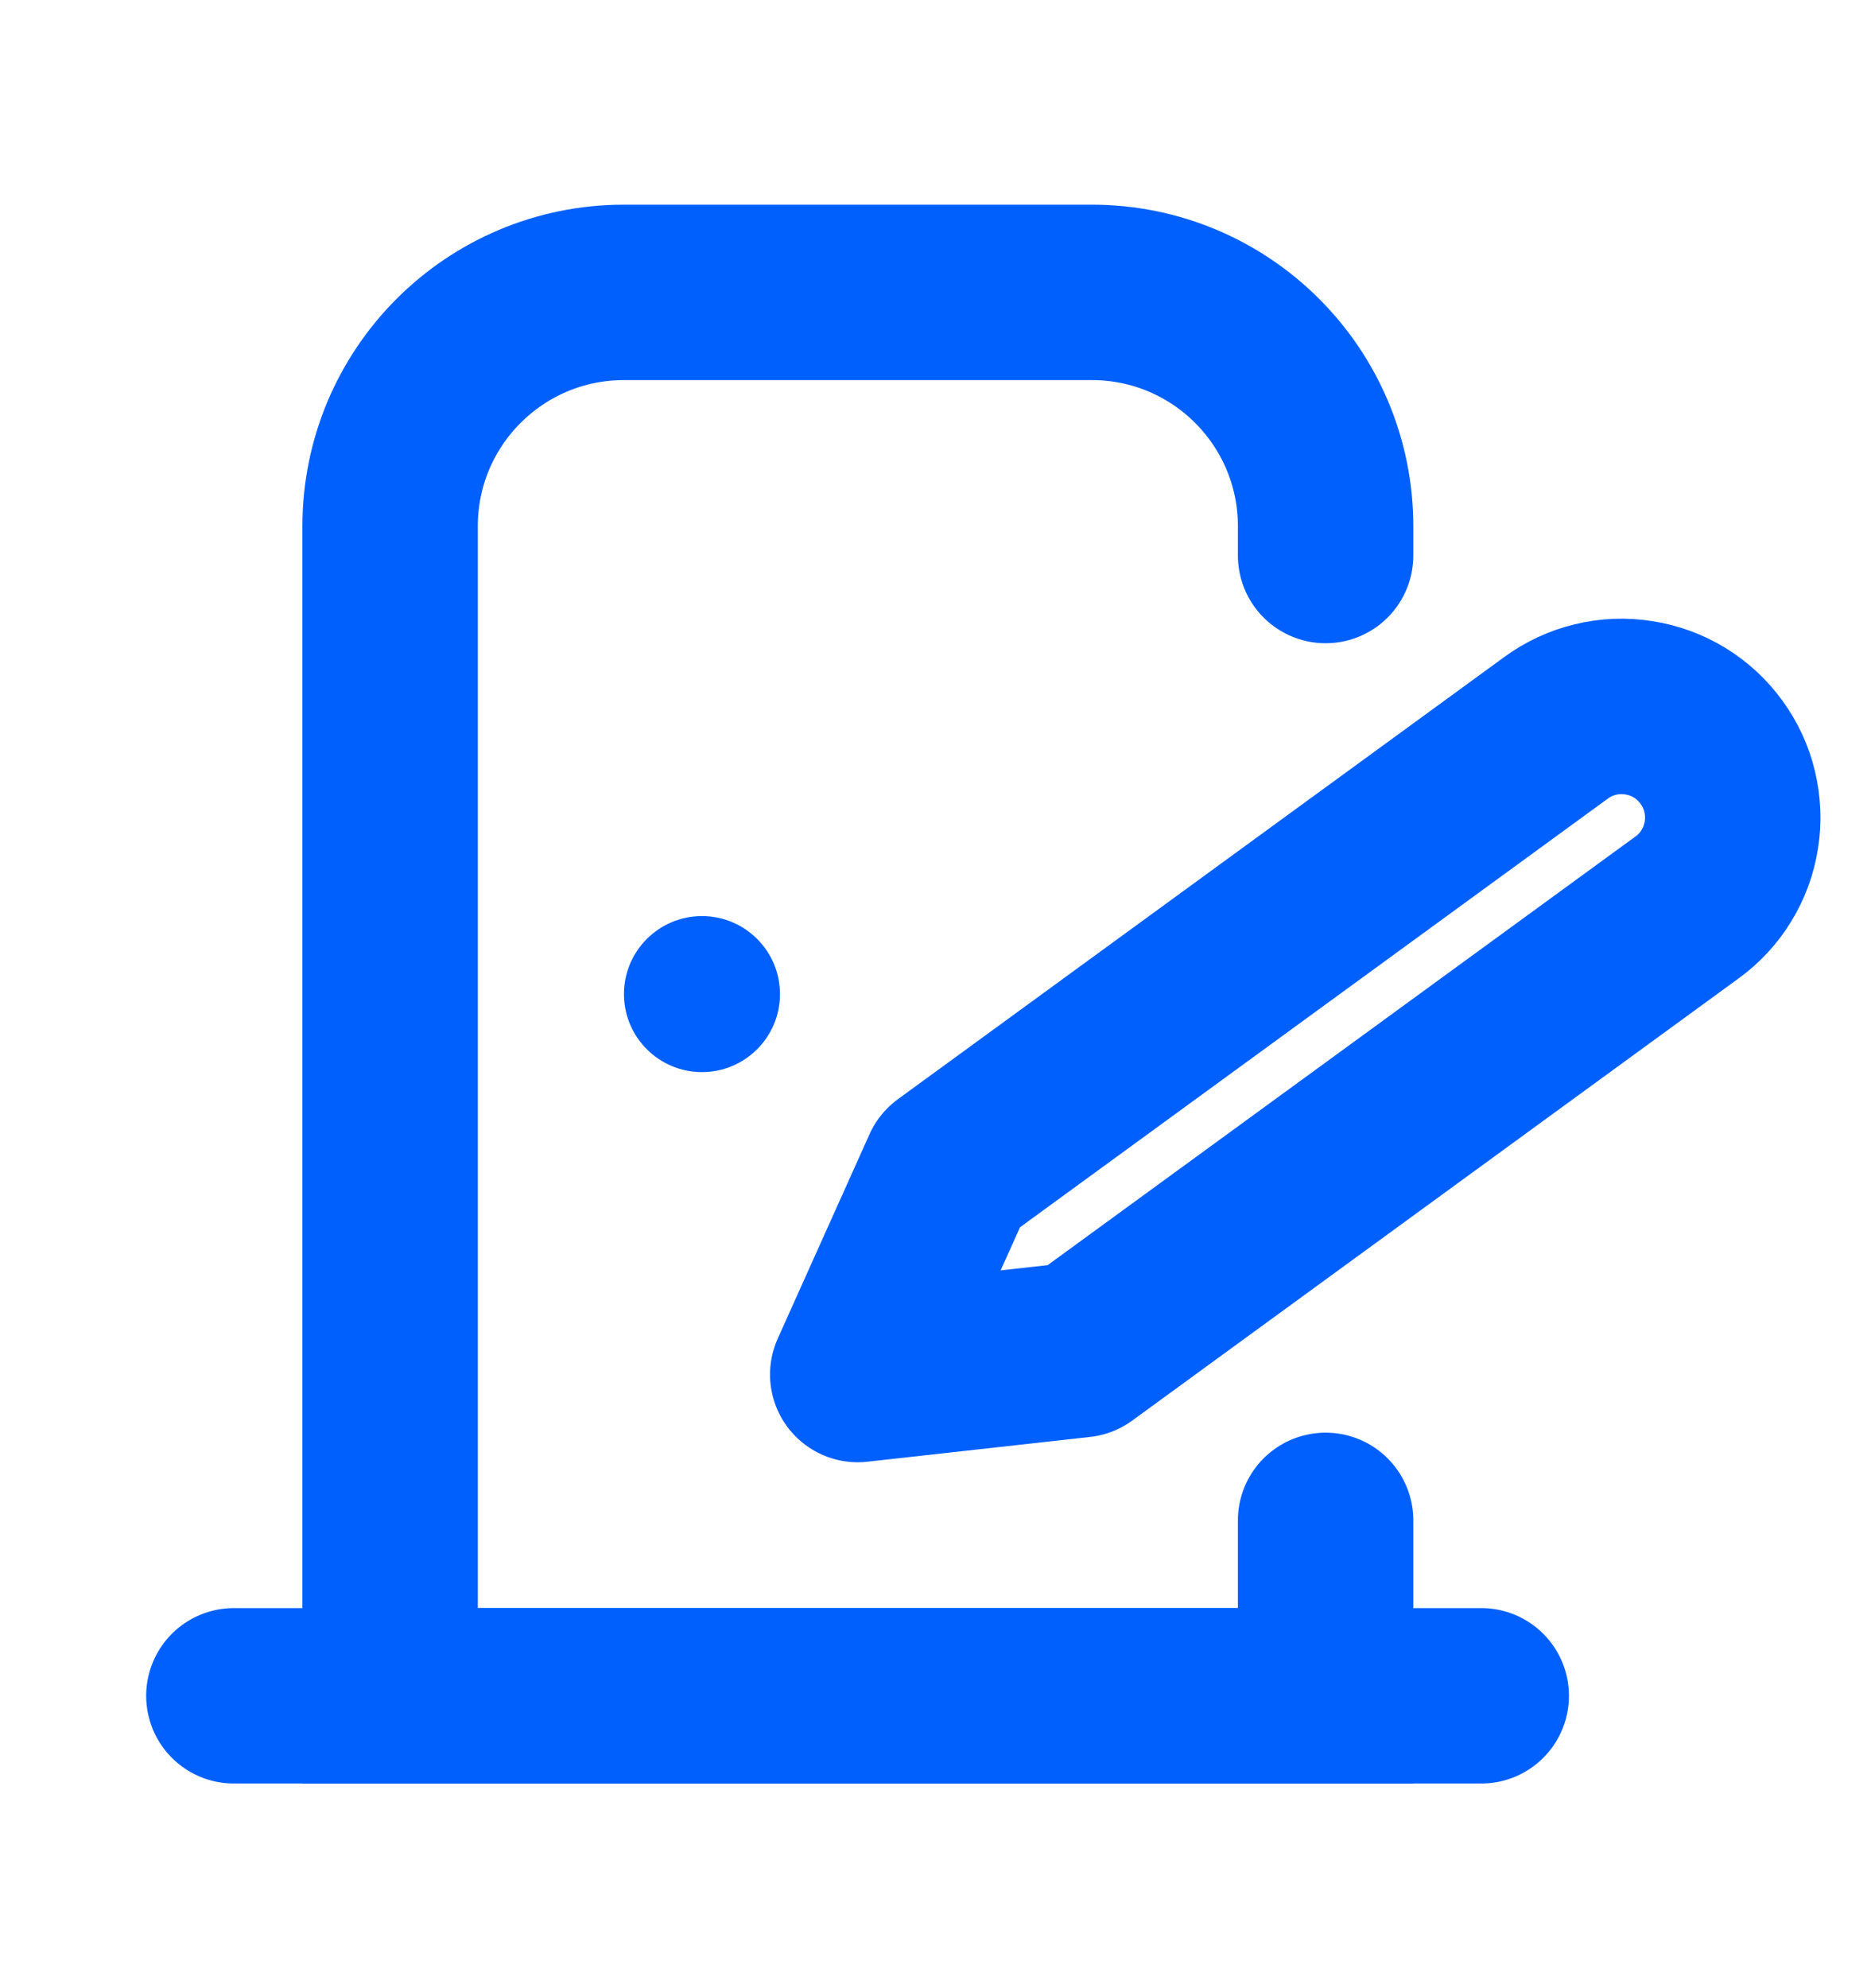 <svg width="16" height="17" viewBox="0 0 16 17" fill="none" xmlns="http://www.w3.org/2000/svg">
<path d="M11.336 4.75V4.5C11.336 3.395 10.441 2.5 9.336 2.5H5.336C4.231 2.5 3.336 3.395 3.336 4.5V14.5H11.336V13" stroke="#0060FE" stroke-width="1.5" stroke-linecap="round"/>
<path d="M2 14.5H12.667" stroke="#0060FE" stroke-width="1.5" stroke-linecap="round"/>
<circle cx="6.003" cy="8.5" r="0.667" fill="#0060FE"/>
<path d="M13.307 6.223C13.408 6.149 13.522 6.096 13.643 6.067C13.765 6.037 13.891 6.032 14.014 6.052C14.137 6.071 14.256 6.114 14.362 6.179C14.469 6.244 14.562 6.33 14.635 6.431C14.709 6.532 14.762 6.646 14.791 6.767C14.82 6.889 14.826 7.015 14.806 7.138C14.787 7.262 14.744 7.38 14.678 7.487C14.614 7.593 14.528 7.686 14.427 7.759L9.24 11.541L7.335 11.753L8.12 10.005L13.307 6.223Z" stroke="#0060FE" stroke-width="1.5" stroke-linecap="round" stroke-linejoin="round"/>
</svg>
